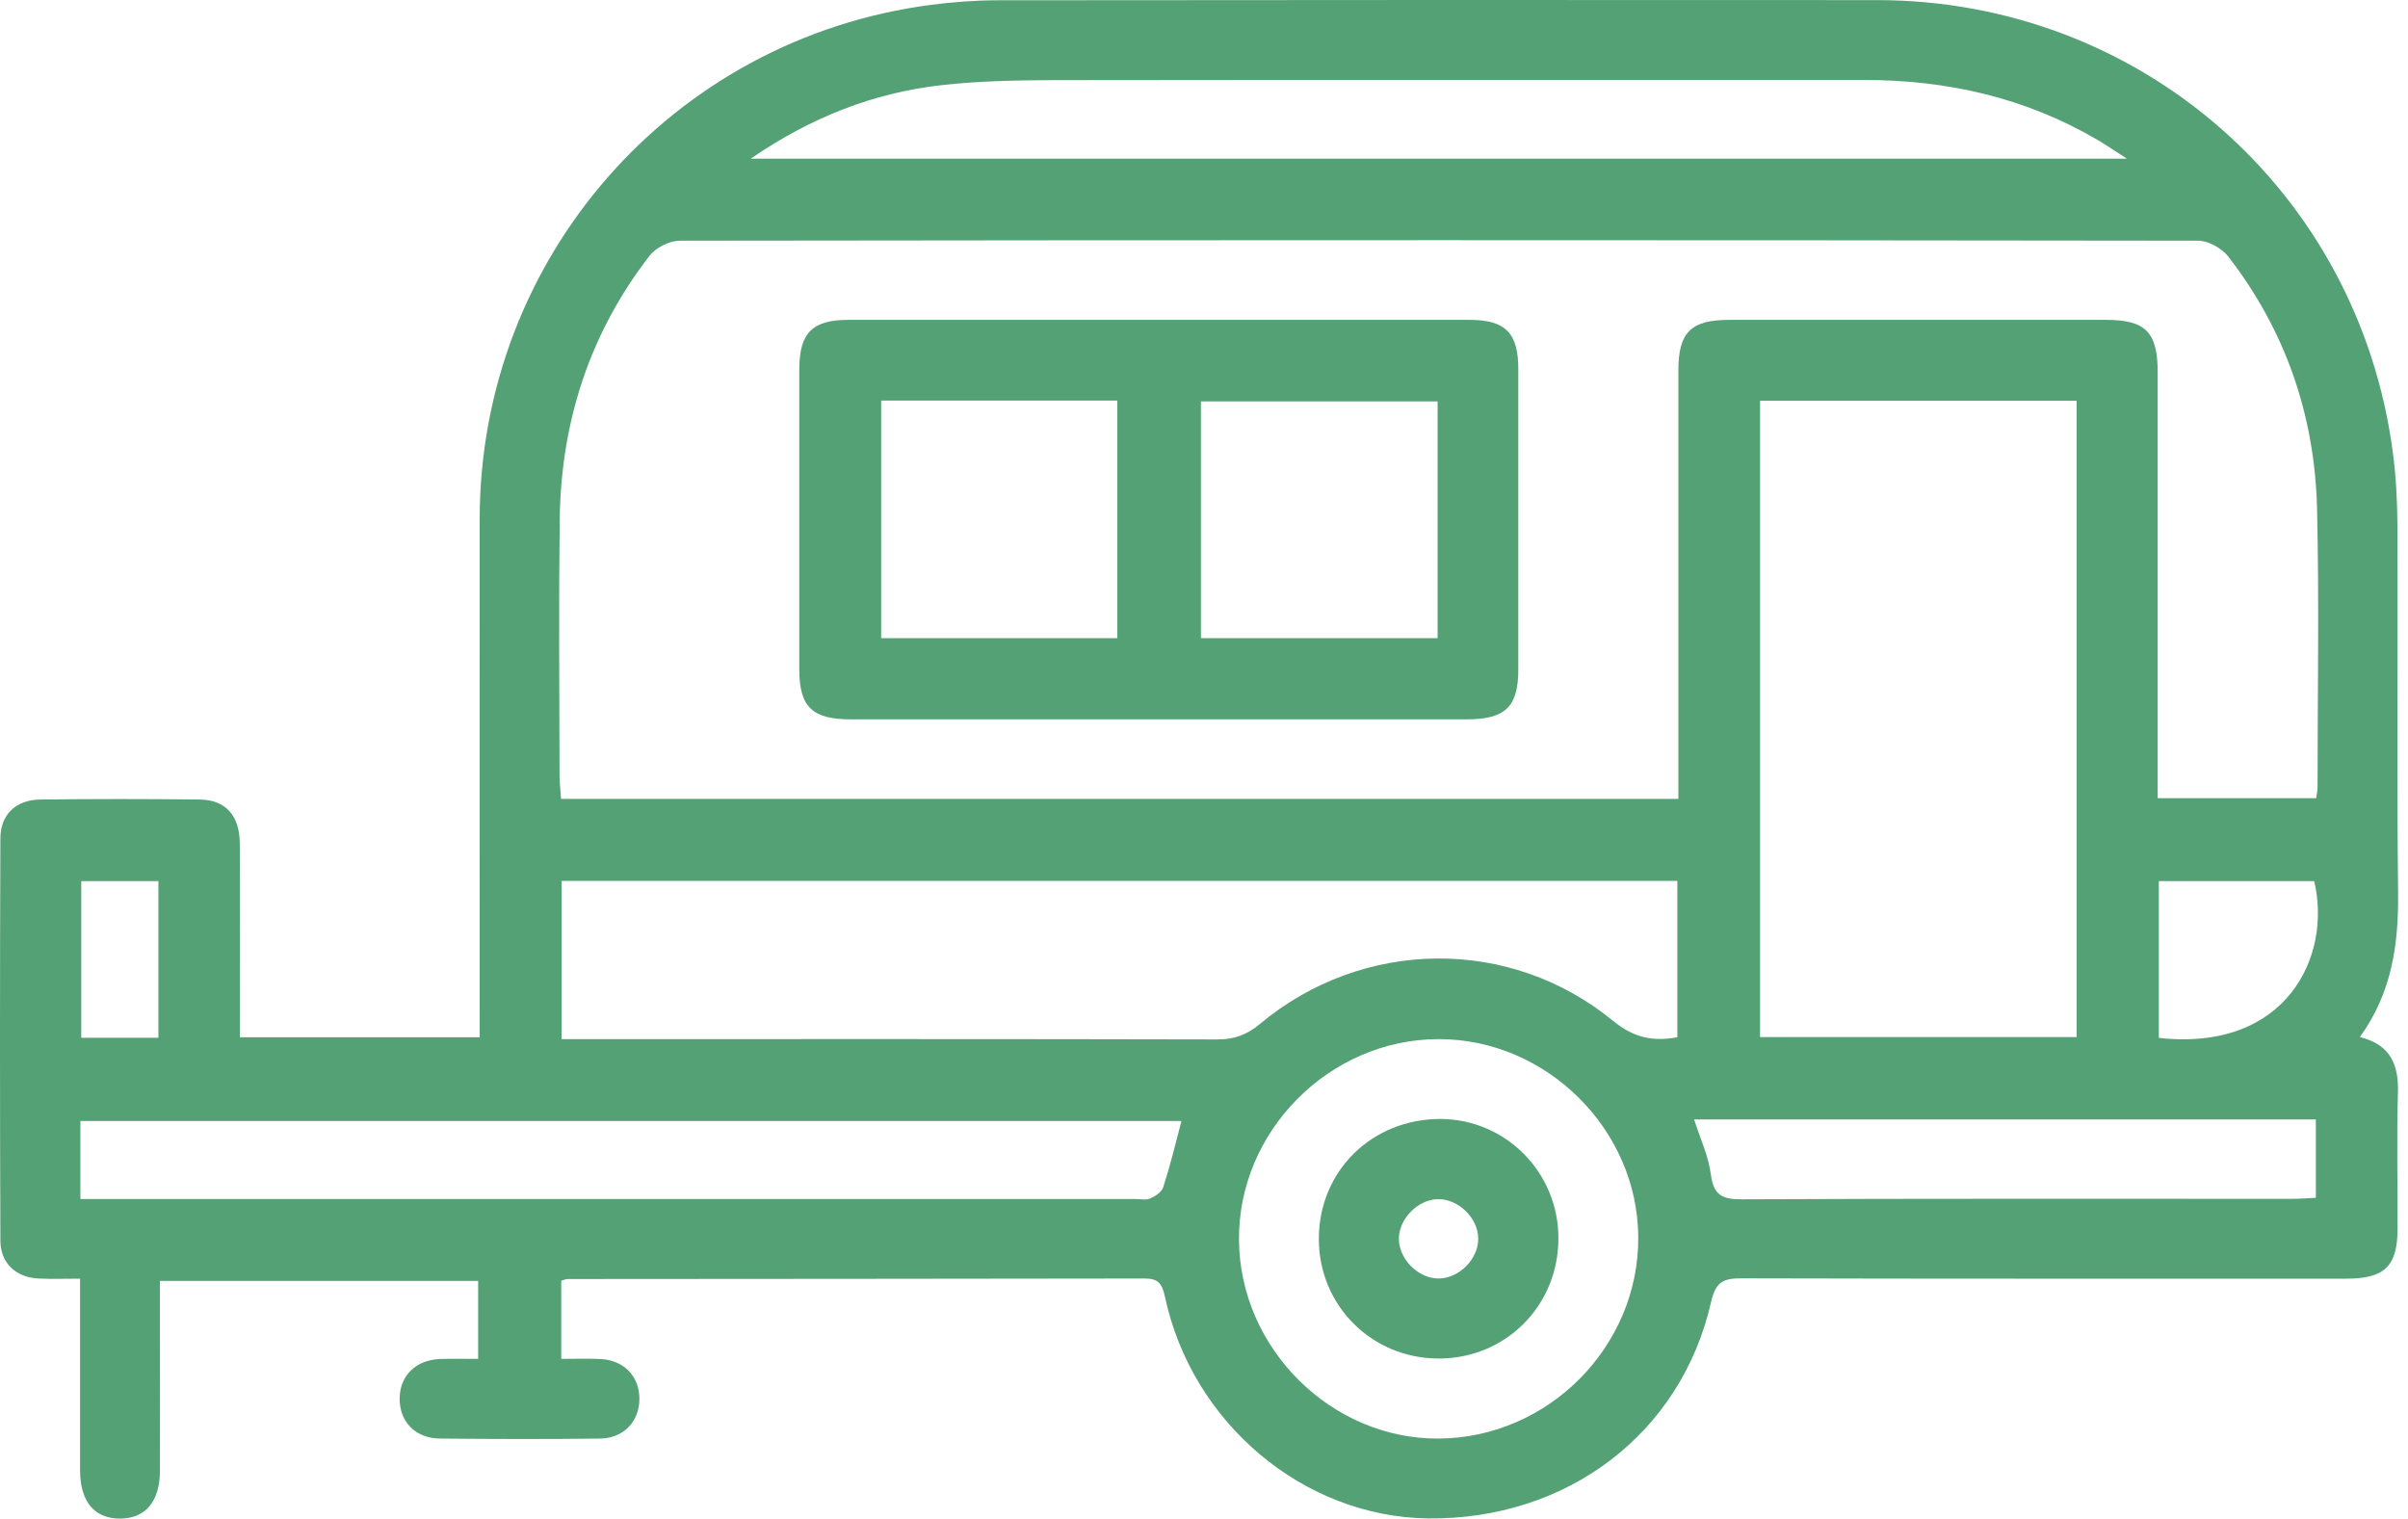 <svg width="111" height="70" viewBox="0 0 111 70" fill="none" xmlns="http://www.w3.org/2000/svg">
<path d="M108.78 47.804C110.262 45.761 110.574 43.507 110.543 41.105C110.48 35.467 110.535 29.828 110.512 24.181C110.504 23.074 110.449 21.959 110.301 20.859C108.726 8.833 98.665 0.013 86.53 0.005C73.023 -0.003 59.515 -0.003 46.007 0.013C44.978 0.013 43.941 0.091 42.919 0.223C30.995 1.775 22.119 11.875 22.112 23.916C22.104 31.474 22.112 39.031 22.112 46.595V47.812H11.061C11.061 44.778 11.069 41.822 11.053 38.875C11.045 37.603 10.406 36.87 9.212 36.855C6.756 36.824 4.299 36.824 1.842 36.855C0.735 36.87 0.018 37.549 0.018 38.648C-0.006 44.825 -0.006 51.002 0.018 57.178C0.018 58.216 0.727 58.879 1.764 58.933C2.365 58.964 2.973 58.941 3.691 58.941C3.691 61.951 3.691 64.86 3.691 67.769C3.691 69.228 4.362 70.015 5.563 70C6.709 69.984 7.364 69.204 7.372 67.824C7.38 65.601 7.372 63.371 7.372 61.148V59.042H22.041V62.638C21.41 62.638 20.84 62.622 20.271 62.645C19.172 62.692 18.446 63.402 18.423 64.431C18.399 65.515 19.133 66.303 20.287 66.311C22.743 66.334 25.2 66.342 27.657 66.311C28.748 66.295 29.466 65.531 29.474 64.494C29.482 63.456 28.772 62.7 27.688 62.645C27.087 62.614 26.487 62.638 25.871 62.638V59.035C26.019 58.996 26.089 58.957 26.159 58.957C35.027 58.949 43.886 58.949 52.753 58.933C53.385 58.933 53.564 59.152 53.697 59.76C54.937 65.601 60.092 69.922 65.832 69.992C72.227 70.062 77.491 66.093 78.872 60.025C79.09 59.066 79.449 58.925 80.299 58.925C89.587 58.949 98.868 58.941 108.156 58.941C109.927 58.941 110.519 58.364 110.519 56.625C110.527 54.55 110.473 52.476 110.535 50.409C110.582 49.107 110.215 48.155 108.78 47.804ZM43.371 3.928C45.079 3.733 46.811 3.702 48.534 3.694C61.005 3.678 73.475 3.686 85.937 3.686C89.767 3.686 93.378 4.505 96.7 6.455C97.082 6.681 97.448 6.931 98.041 7.313H34.605C37.405 5.394 40.26 4.287 43.371 3.928ZM3.745 40.614H7.302V47.836H3.745V40.614ZM53.619 54.73C53.549 54.948 53.252 55.143 53.019 55.244C52.824 55.33 52.566 55.268 52.332 55.268C36.532 55.268 20.739 55.268 4.939 55.268H3.706V51.672H54.461C54.196 52.686 53.947 53.716 53.619 54.73ZM66.331 66.311C61.379 66.35 57.16 62.17 57.113 57.178C57.058 52.164 61.262 47.913 66.3 47.898C71.276 47.882 75.495 52.055 75.518 57.03C75.549 62.06 71.385 66.272 66.331 66.311ZM77.32 47.812C76.181 48.023 75.3 47.828 74.364 47.063C69.607 43.156 62.814 43.242 58.072 47.204C57.472 47.703 56.895 47.913 56.123 47.913C46.46 47.89 36.789 47.898 27.126 47.898H25.886V40.606H77.32V47.812ZM106.753 55.213C106.409 55.229 106.035 55.26 105.669 55.26C97.199 55.26 88.729 55.244 80.26 55.283C79.363 55.283 78.989 55.073 78.864 54.137C78.755 53.287 78.373 52.476 78.092 51.602H106.753V55.213V55.213ZM81.133 47.804V18.473H95.725V47.804H81.133ZM99.515 47.843V40.614H106.675C107.501 44.053 105.419 48.491 99.515 47.843ZM106.831 36.309C106.831 36.457 106.792 36.597 106.768 36.792H99.461V35.584C99.461 29.446 99.461 23.308 99.461 17.163C99.461 15.314 98.907 14.745 97.09 14.745C91.295 14.745 85.501 14.745 79.706 14.745C77.944 14.745 77.367 15.322 77.367 17.077C77.367 23.215 77.367 29.352 77.367 35.498V36.824H25.863C25.84 36.472 25.8 36.145 25.793 35.817C25.785 31.863 25.754 27.909 25.8 23.963C25.855 19.463 27.173 15.369 29.942 11.789C30.23 11.415 30.862 11.095 31.338 11.095C54.664 11.064 77.998 11.064 101.325 11.095C101.793 11.095 102.409 11.438 102.705 11.813C105.349 15.221 106.698 19.136 106.807 23.417C106.909 27.707 106.831 32.004 106.831 36.309ZM67.743 14.745C58.197 14.745 48.643 14.745 39.098 14.745C37.436 14.745 36.844 15.353 36.844 17.046C36.844 21.647 36.844 26.248 36.844 30.85C36.844 32.581 37.436 33.158 39.207 33.158C43.925 33.158 48.643 33.158 53.354 33.158C58.111 33.158 62.861 33.158 67.618 33.158C69.388 33.158 69.989 32.581 69.989 30.857C69.989 26.256 69.989 21.655 69.989 17.053C69.997 15.353 69.404 14.745 67.743 14.745ZM51.505 29.415H40.618V18.465H51.505V29.415ZM66.269 29.415H55.358V18.504H66.269V29.415ZM66.425 51.579C63.251 51.563 60.794 53.973 60.794 57.108C60.794 60.189 63.243 62.622 66.323 62.622C69.412 62.622 71.837 60.181 71.837 57.085C71.845 54.059 69.427 51.602 66.425 51.579ZM66.308 58.933C65.364 58.933 64.459 58.013 64.483 57.069C64.506 56.165 65.356 55.307 66.261 55.276C67.205 55.244 68.133 56.133 68.141 57.085C68.156 58.029 67.259 58.933 66.308 58.933Z" fill="#53A174"/>
</svg>

